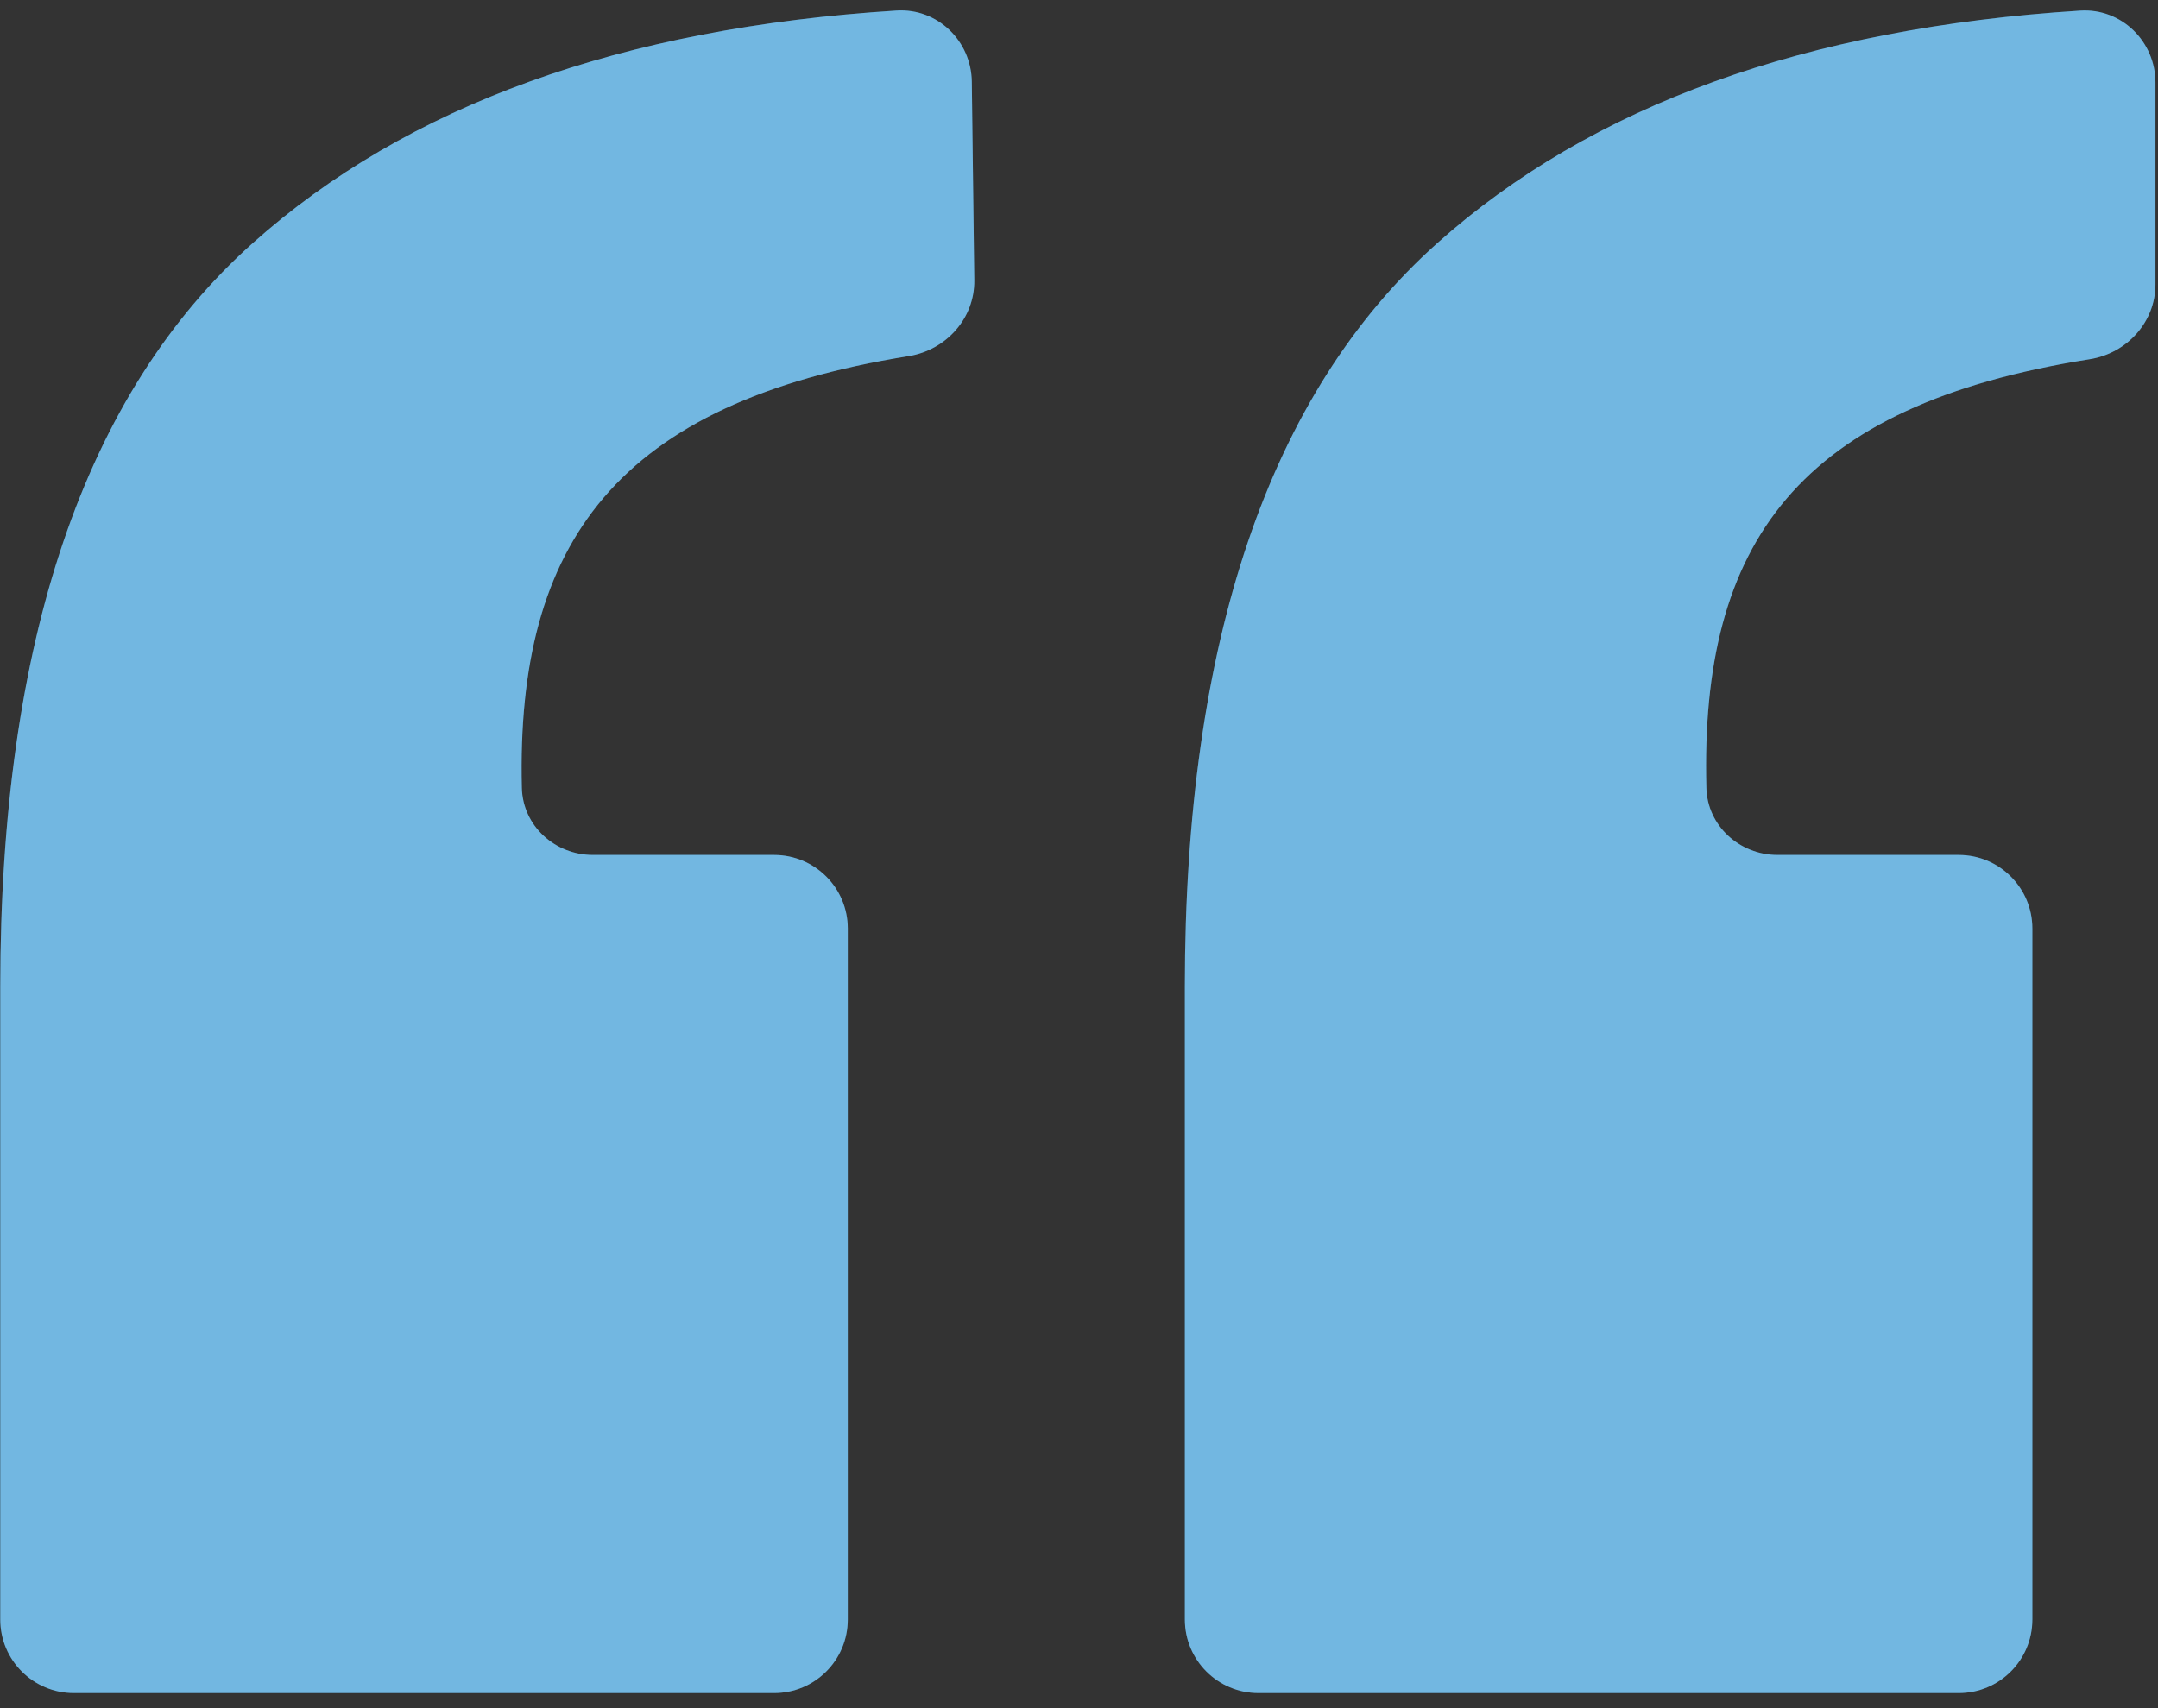 <?xml version="1.0" encoding="UTF-8"?> <svg xmlns="http://www.w3.org/2000/svg" width="96" height="76" viewBox="0 0 96 76" fill="none"><rect x="0" y="0" width="96" height="76" fill="#333333" stroke="none"/><path d="M23.215 35.053C23.255 36.745 24.687 38.04 26.38 38.04H34.441C36.248 38.04 37.714 39.505 37.714 41.313V72.056C37.714 73.864 36.248 75.329 34.441 75.329H3.285C1.478 75.329 0.012 73.864 0.012 72.056V43.897C0.012 28.517 3.761 17.499 11.239 10.821C18.108 4.685 27.662 1.235 39.884 0.469C41.701 0.355 43.208 1.815 43.231 3.636L43.342 12.471C43.363 14.162 42.09 15.576 40.42 15.845C27.472 17.928 22.954 24.124 23.215 35.053ZM75.909 35.053C75.953 36.745 77.385 38.04 79.077 38.04H87.138C88.946 38.04 90.411 39.505 90.411 41.313V72.056C90.411 73.864 88.946 75.329 87.138 75.329H55.982C54.175 75.329 52.709 73.864 52.709 72.056V43.897C52.709 28.517 56.459 17.499 63.935 10.821C70.797 4.692 80.337 1.243 92.54 0.472C94.373 0.356 95.887 1.841 95.887 3.678V12.652C95.887 14.329 94.616 15.721 92.96 15.983C80.009 18.033 75.626 24.133 75.909 35.053Z" fill="#3698D4"></path><path d="M23.215 35.053C23.255 36.745 24.687 38.04 26.38 38.04H34.441C36.248 38.04 37.714 39.505 37.714 41.313V72.056C37.714 73.864 36.248 75.329 34.441 75.329H3.285C1.478 75.329 0.012 73.864 0.012 72.056V43.897C0.012 28.517 3.761 17.499 11.239 10.821C18.108 4.685 27.662 1.235 39.884 0.469C41.701 0.355 43.208 1.815 43.231 3.636L43.342 12.471C43.363 14.162 42.09 15.576 40.42 15.845C27.472 17.928 22.954 24.124 23.215 35.053ZM75.909 35.053C75.953 36.745 77.385 38.04 79.077 38.04H87.138C88.946 38.04 90.411 39.505 90.411 41.313V72.056C90.411 73.864 88.946 75.329 87.138 75.329H55.982C54.175 75.329 52.709 73.864 52.709 72.056V43.897C52.709 28.517 56.459 17.499 63.935 10.821C70.797 4.692 80.337 1.243 92.54 0.472C94.373 0.356 95.887 1.841 95.887 3.678V12.652C95.887 14.329 94.616 15.721 92.96 15.983C80.009 18.033 75.626 24.133 75.909 35.053Z" fill="white" fill-opacity="0.3"></path></svg> 